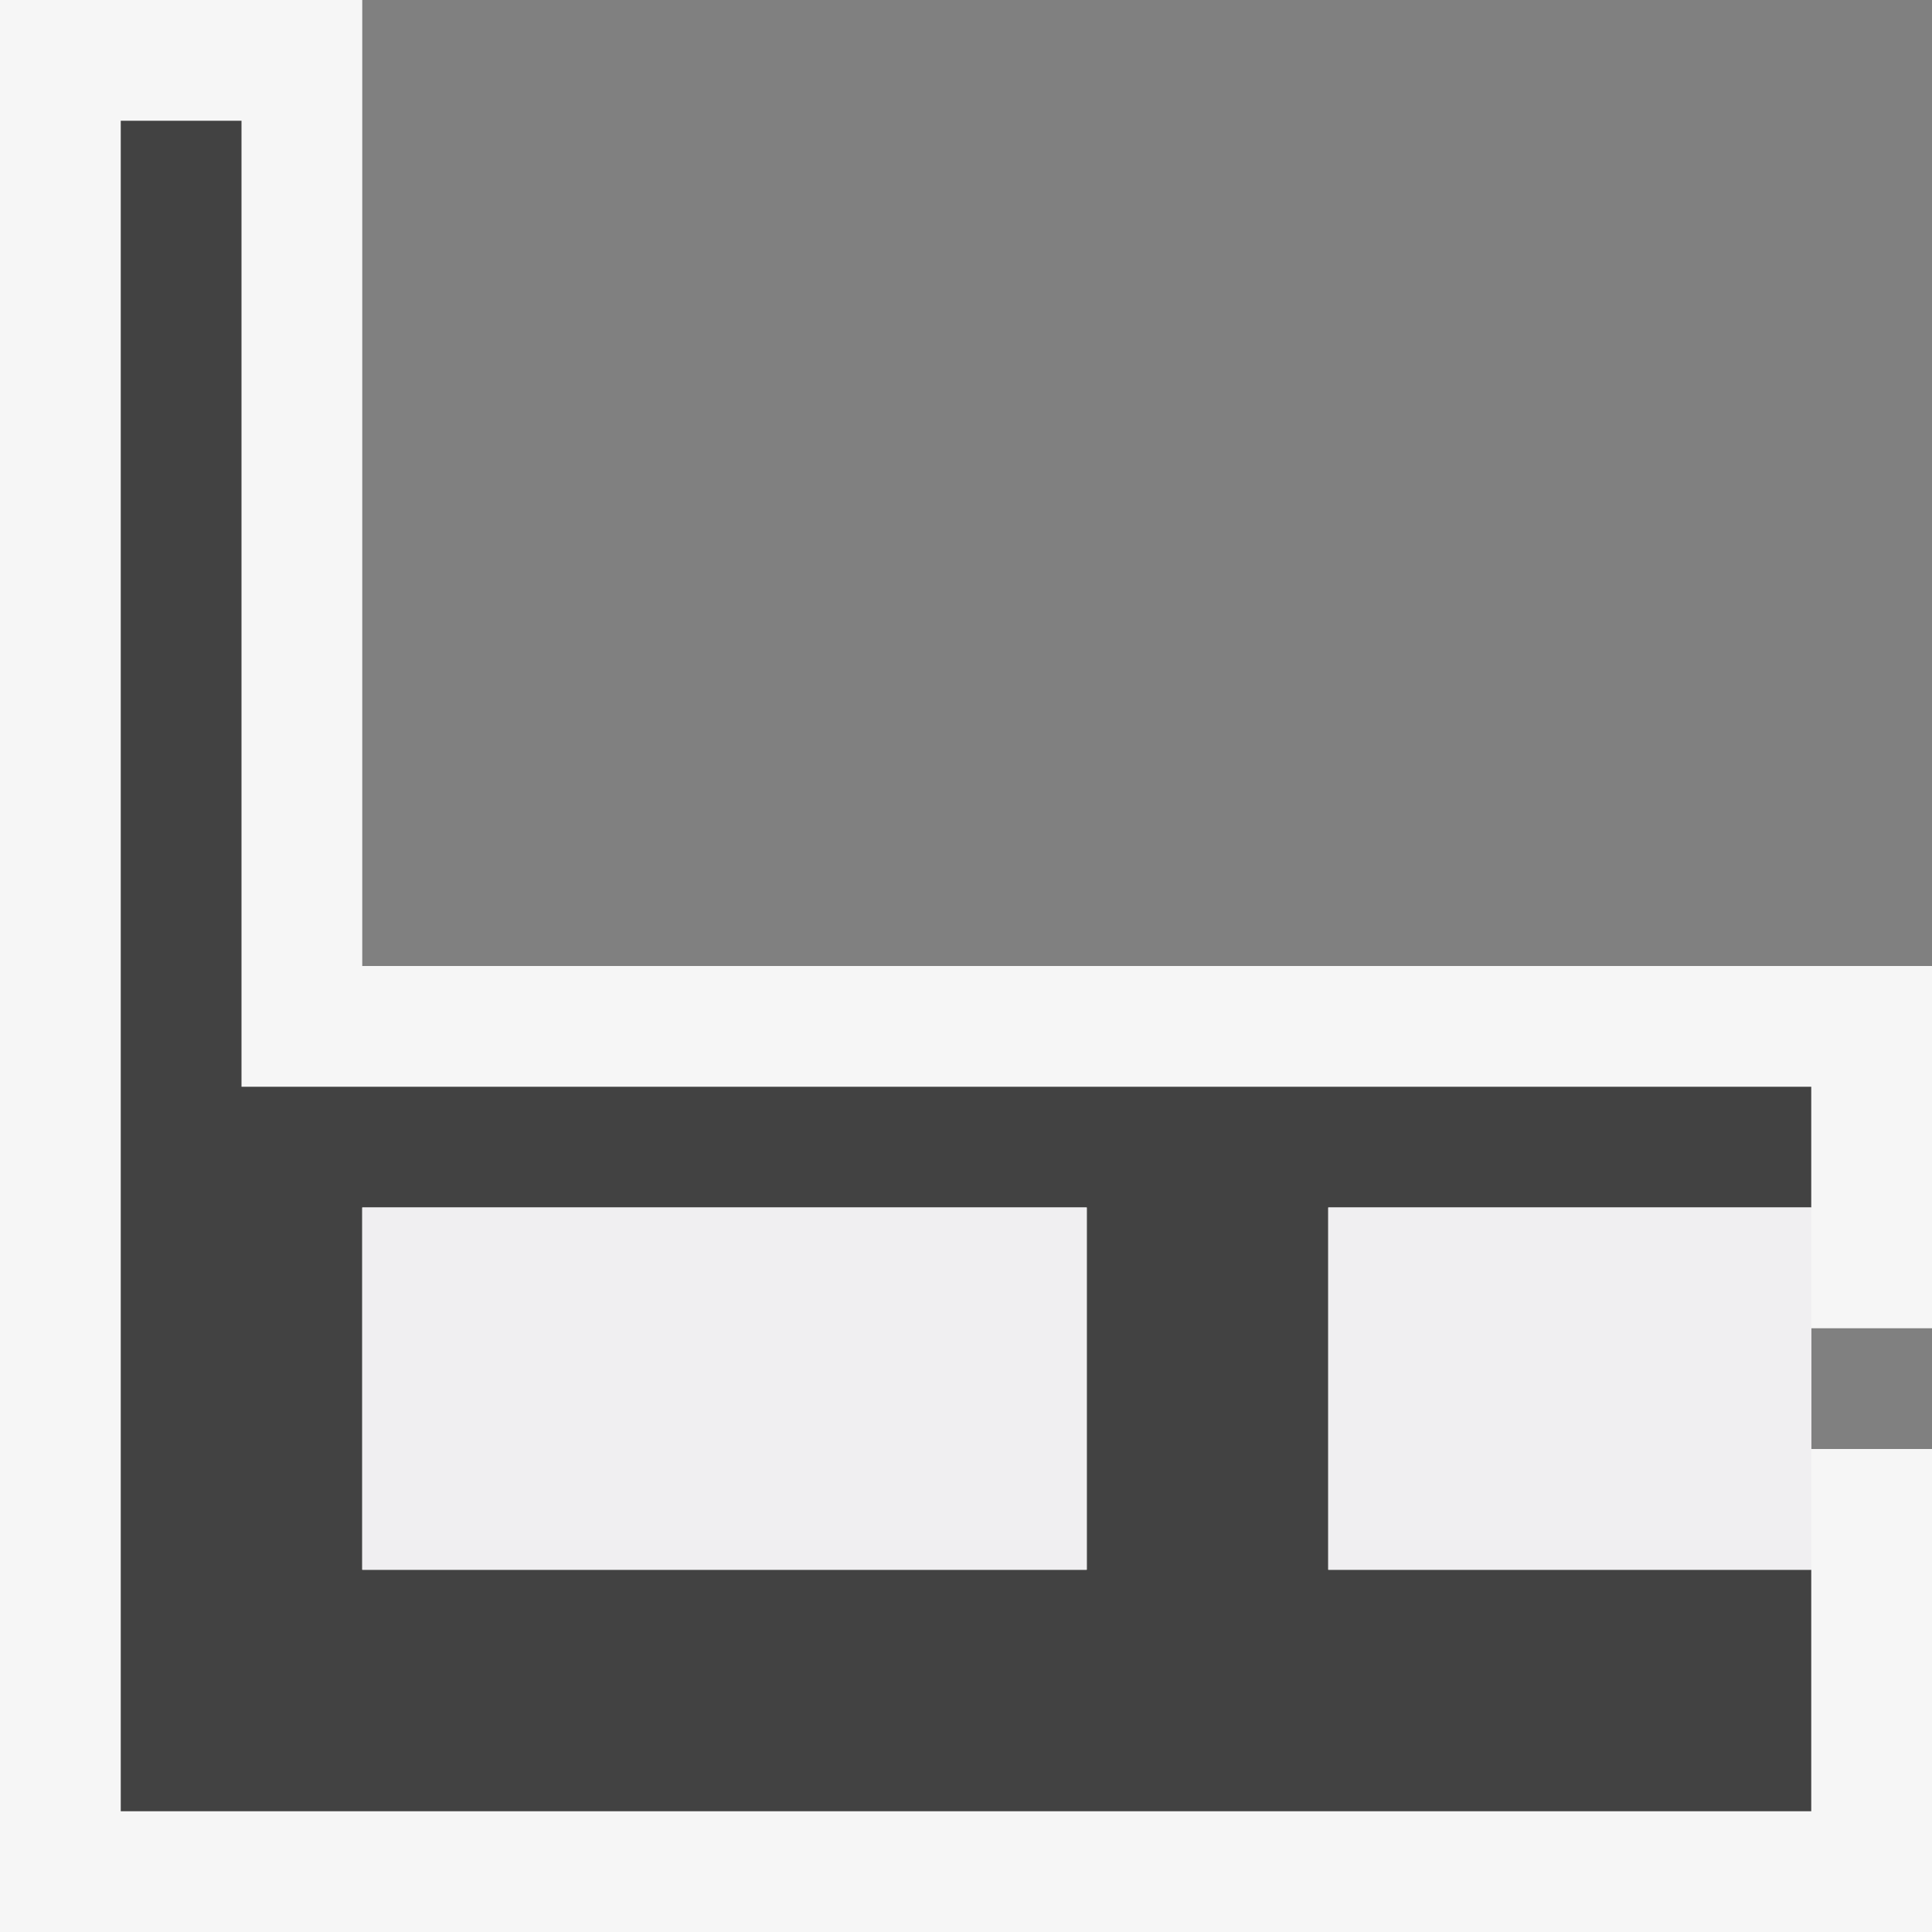 <svg xmlns="http://www.w3.org/2000/svg" viewBox="0 0 16 16"><rect x="0" y="0" width="16" height="16" fill="#808080" stroke="none"/><style>.st0{fill:#f6f6f6}.st1{fill:#424242}.st2{fill:#f0eff1}</style><path class="st0" d="M0 16V0h3v8h13v3h-1v1h1v4H0zm8-4v-1H4v1h4z" id="outline"/><g id="icon_x5F_bg"><path id="background_6_" class="st1" d="M2 9V1H1v14h14v-2h-4v-3h4V9H2zm7 4H3v-3h6v3z"/></g><g id="icon_x5F_fg"><path class="st2" d="M3 10h6v3H3zM11 10h4v3h-4z"/></g></svg>